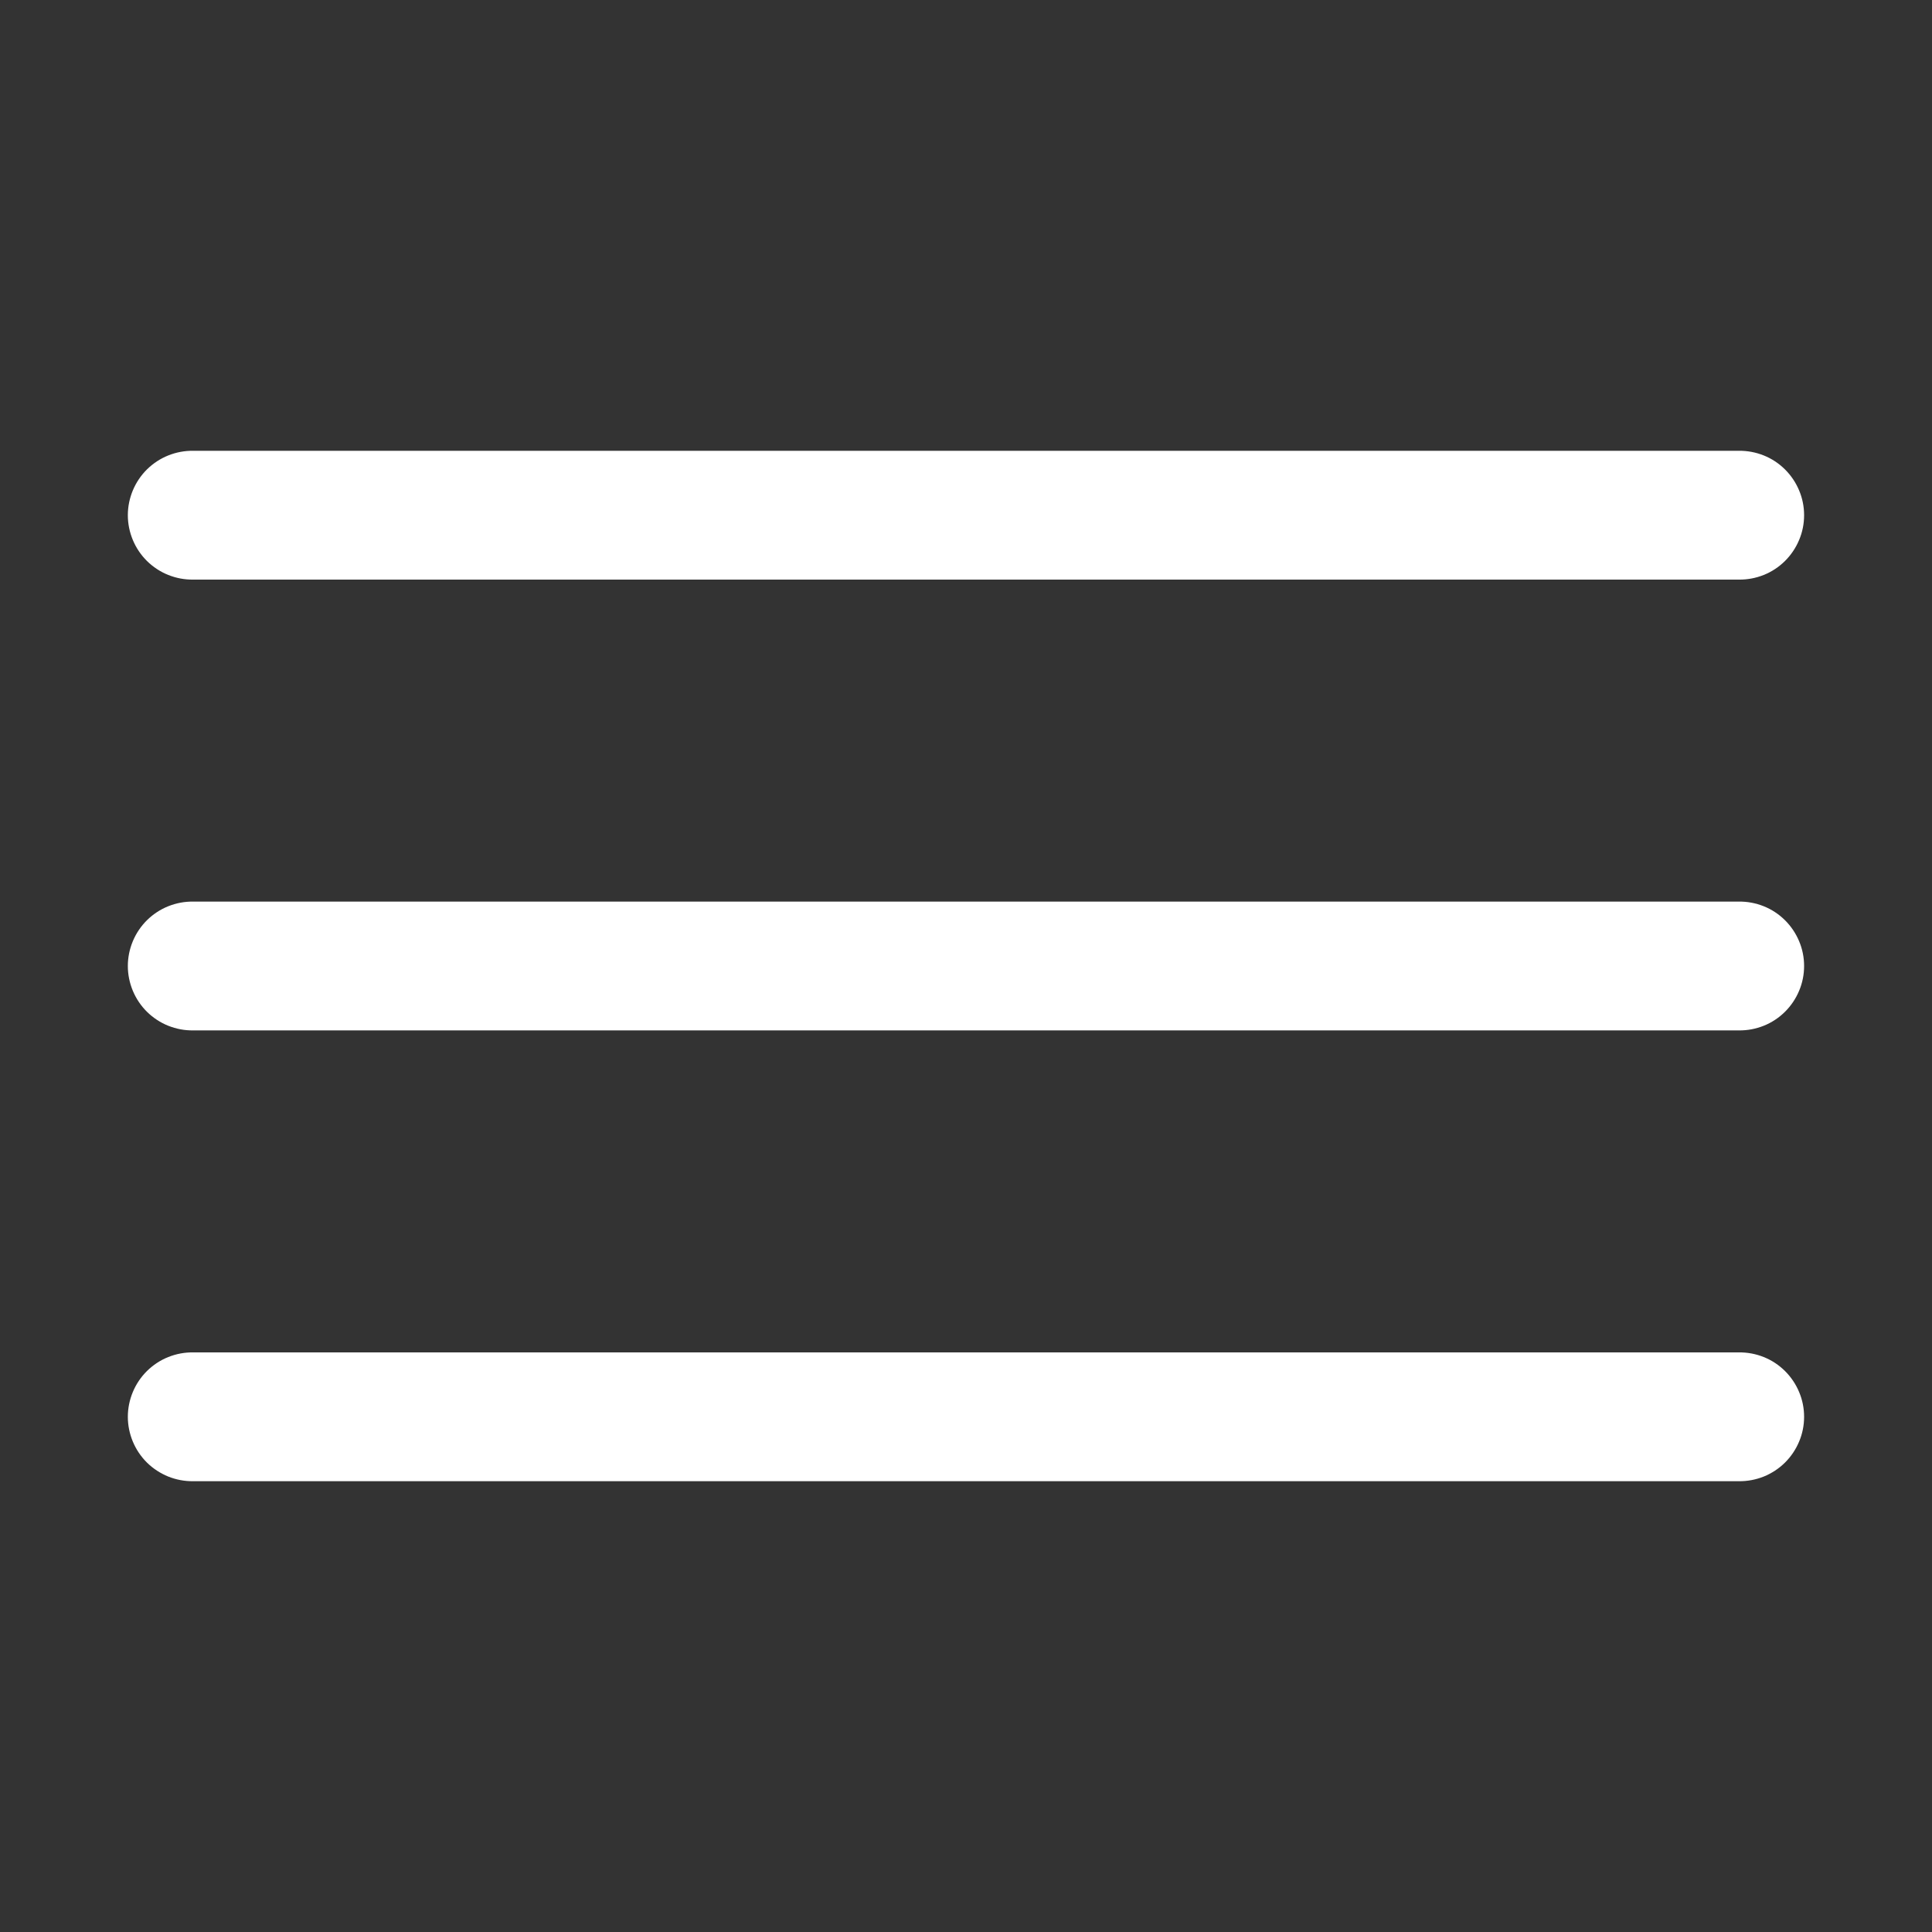 <?xml version="1.0" encoding="UTF-8"?> <svg xmlns="http://www.w3.org/2000/svg" width="30" height="30" viewBox="0 0 30 30" fill="none"><rect x="0" y="0" width="30" height="30" fill="#333333" stroke="none"/><path d="M3 7C2.867 6.998 2.736 7.023 2.613 7.072C2.49 7.121 2.378 7.195 2.283 7.288C2.189 7.381 2.114 7.492 2.063 7.614C2.012 7.736 1.985 7.867 1.985 8C1.985 8.133 2.012 8.264 2.063 8.386C2.114 8.508 2.189 8.619 2.283 8.712C2.378 8.805 2.49 8.879 2.613 8.928C2.736 8.977 2.867 9.002 3 9H27C27.132 9.002 27.264 8.977 27.387 8.928C27.51 8.879 27.622 8.805 27.716 8.712C27.81 8.619 27.885 8.508 27.936 8.386C27.988 8.264 28.014 8.133 28.014 8C28.014 7.867 27.988 7.736 27.936 7.614C27.885 7.492 27.81 7.381 27.716 7.288C27.622 7.195 27.51 7.121 27.387 7.072C27.264 7.023 27.132 6.998 27 7H3ZM3 14C2.867 13.998 2.736 14.023 2.613 14.072C2.49 14.121 2.378 14.195 2.283 14.288C2.189 14.381 2.114 14.492 2.063 14.614C2.012 14.736 1.985 14.867 1.985 15C1.985 15.133 2.012 15.264 2.063 15.386C2.114 15.508 2.189 15.619 2.283 15.712C2.378 15.805 2.49 15.879 2.613 15.928C2.736 15.977 2.867 16.002 3 16H27C27.132 16.002 27.264 15.977 27.387 15.928C27.51 15.879 27.622 15.805 27.716 15.712C27.81 15.619 27.885 15.508 27.936 15.386C27.988 15.264 28.014 15.133 28.014 15C28.014 14.867 27.988 14.736 27.936 14.614C27.885 14.492 27.81 14.381 27.716 14.288C27.622 14.195 27.51 14.121 27.387 14.072C27.264 14.023 27.132 13.998 27 14H3ZM3 21C2.867 20.998 2.736 21.023 2.613 21.072C2.49 21.121 2.378 21.195 2.283 21.288C2.189 21.381 2.114 21.492 2.063 21.614C2.012 21.736 1.985 21.867 1.985 22C1.985 22.133 2.012 22.264 2.063 22.386C2.114 22.508 2.189 22.619 2.283 22.712C2.378 22.805 2.49 22.878 2.613 22.928C2.736 22.977 2.867 23.002 3 23H27C27.132 23.002 27.264 22.977 27.387 22.928C27.51 22.878 27.622 22.805 27.716 22.712C27.81 22.619 27.885 22.508 27.936 22.386C27.988 22.264 28.014 22.133 28.014 22C28.014 21.867 27.988 21.736 27.936 21.614C27.885 21.492 27.81 21.381 27.716 21.288C27.622 21.195 27.51 21.121 27.387 21.072C27.264 21.023 27.132 20.998 27 21H3Z" fill="white"></path></svg> 